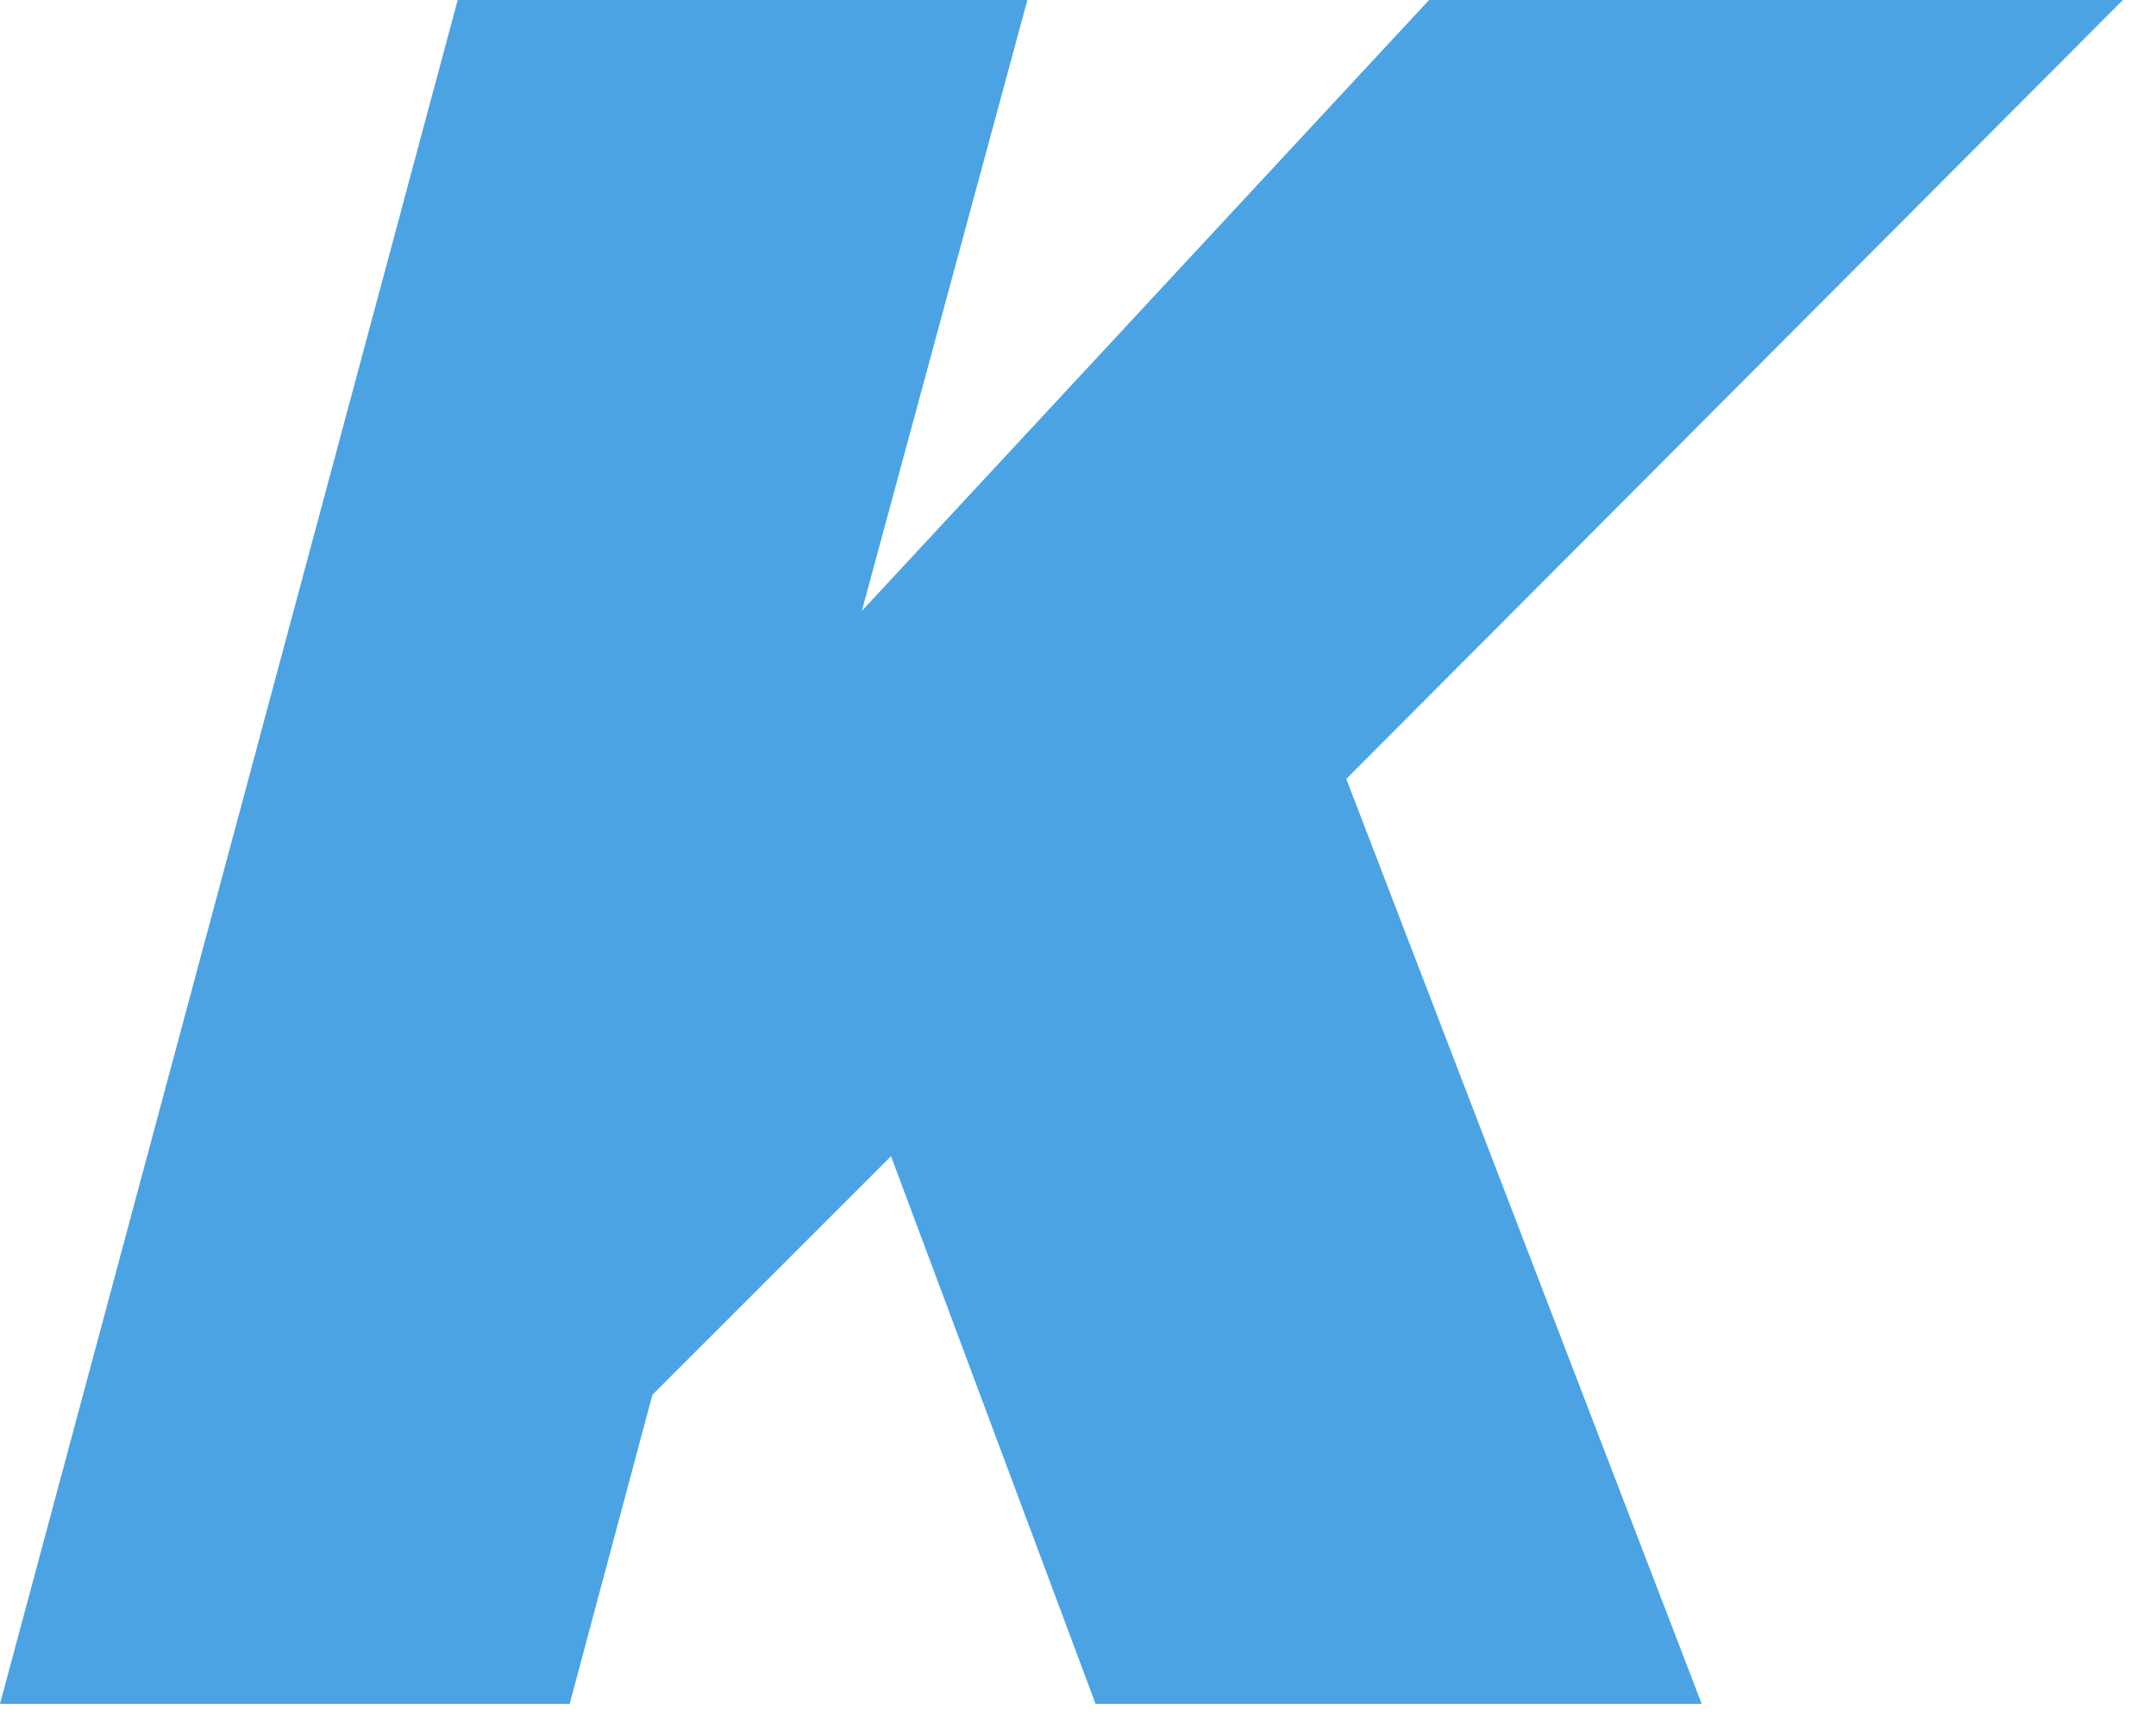 <?xml version="1.0" encoding="utf-8"?>
<svg xmlns="http://www.w3.org/2000/svg" fill="none" height="100%" overflow="visible" preserveAspectRatio="none" style="display: block;" viewBox="0 0 44 35" width="100%">
<path d="M0 34.779L9.341 0H20.967L17.588 12.471L29.165 0H43.325L27.475 15.899L34.729 34.779H22.358L18.184 23.6L13.315 28.469L11.626 34.779H0Z" fill="#4BA3E3" id="Vector"/>
</svg>